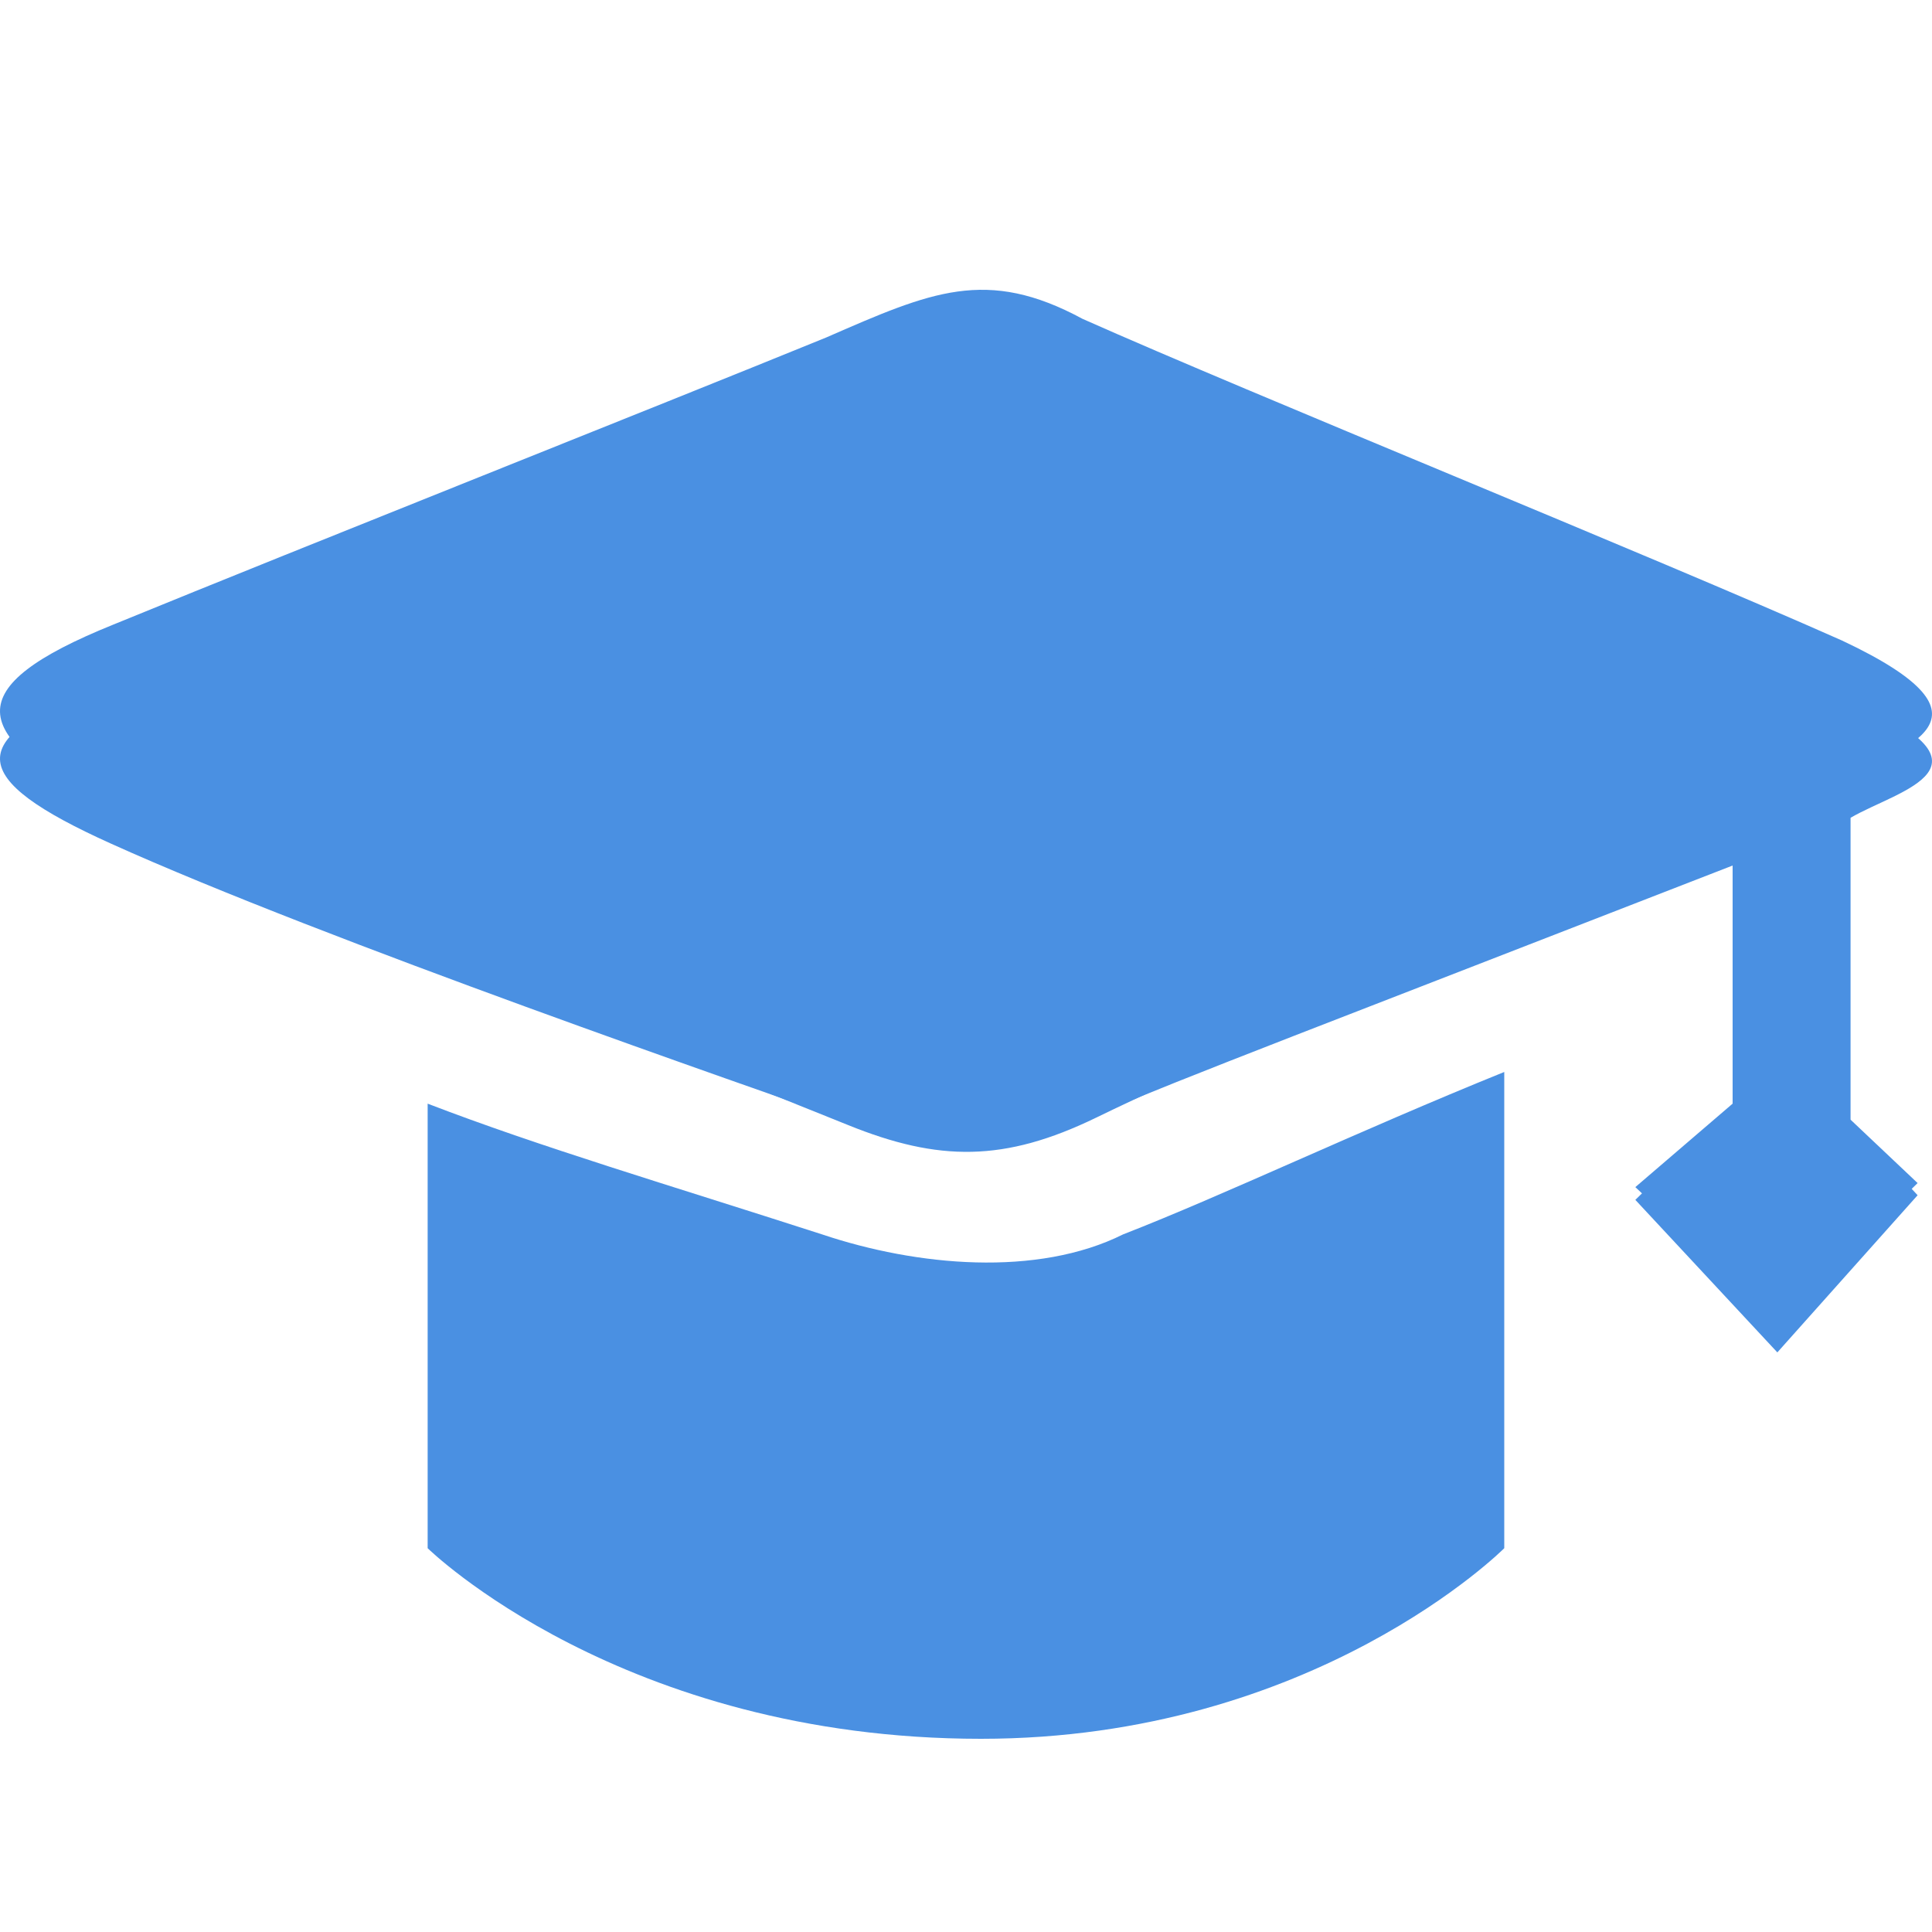 <?xml version="1.0" encoding="UTF-8"?>
<svg width="20px" height="20px" viewBox="0 0 20 20" version="1.1" xmlns="http://www.w3.org/2000/svg" xmlns:xlink="http://www.w3.org/1999/xlink">
    <!-- Generator: Sketch 59 (86127) - https://sketch.com -->
    <title>矩形</title>
    <desc>Created with Sketch.</desc>
    <g id="资讯pc端" stroke="none" stroke-width="1" fill="none" fill-rule="evenodd">
        <g id="资讯" transform="translate(-1258, -1188)">
            <g id="编组-24" transform="translate(1258, 1188)">
                <g id="编组" transform="translate(0, 3)" fill="#4A90E2" fill-rule="nonzero">
                    <path d="M19.155,5.062 L19.155,8.623 L19.851,9.373 L18.399,11 L16.929,9.421 L17.936,8.436 L17.936,5.624 C13.664,7.52 12.294,8.109 11.347,8.57 C10.399,9.03 9.718,9.027 8.778,8.646 C7.839,8.265 3.366,6.508 1.144,5.363 C-0.338,4.6 -0.433,4.115 1.17,3.467 C3.261,2.611 6.72,1.241 8.552,0.494 C9.638,0.02 10.211,-0.237 11.207,0.301 C12.985,1.092 17.048,2.733 19.069,3.631 C20.827,4.458 19.645,4.73 19.155,5.061 L19.155,5.062 Z" id="路径"></path>
                    <path d="M15.572,8.097 L15.572,13.027 C15.572,13.027 13.608,15 10.155,15 C6.436,15 4.427,13.027 4.427,13.027 L4.427,8.425 C5.6,8.876 6.916,9.264 8.509,9.778 C9.491,10.108 10.737,10.222 11.627,9.778 C12.661,9.376 14.054,8.711 15.572,8.097 Z M4.19,3 C5.858,3.928 7.988,4.483 10.307,4.483 C12.486,4.483 14.497,3.992 16.116,3.165 L16.178,3.133 C17.276,3.536 18.315,3.92 19.069,4.214 C20.827,4.939 19.645,5.177 19.155,5.467 L19.155,8.589 L19.851,9.247 L18.399,10.673 L16.929,9.289 L17.936,8.425 L17.936,5.96 C13.664,7.622 12.294,8.139 11.347,8.543 C10.399,8.946 9.718,8.944 8.778,8.61 C7.839,8.276 3.366,6.735 1.144,5.731 C-0.338,5.062 -0.433,4.638 1.17,4.07 C2.018,3.766 3.092,3.387 4.19,3 L4.19,3 Z" id="形状"></path>
                </g>
                <rect id="矩形" x="0" y="0" width="20" height="20"></rect>
            </g>
        </g>
    </g>
</svg>